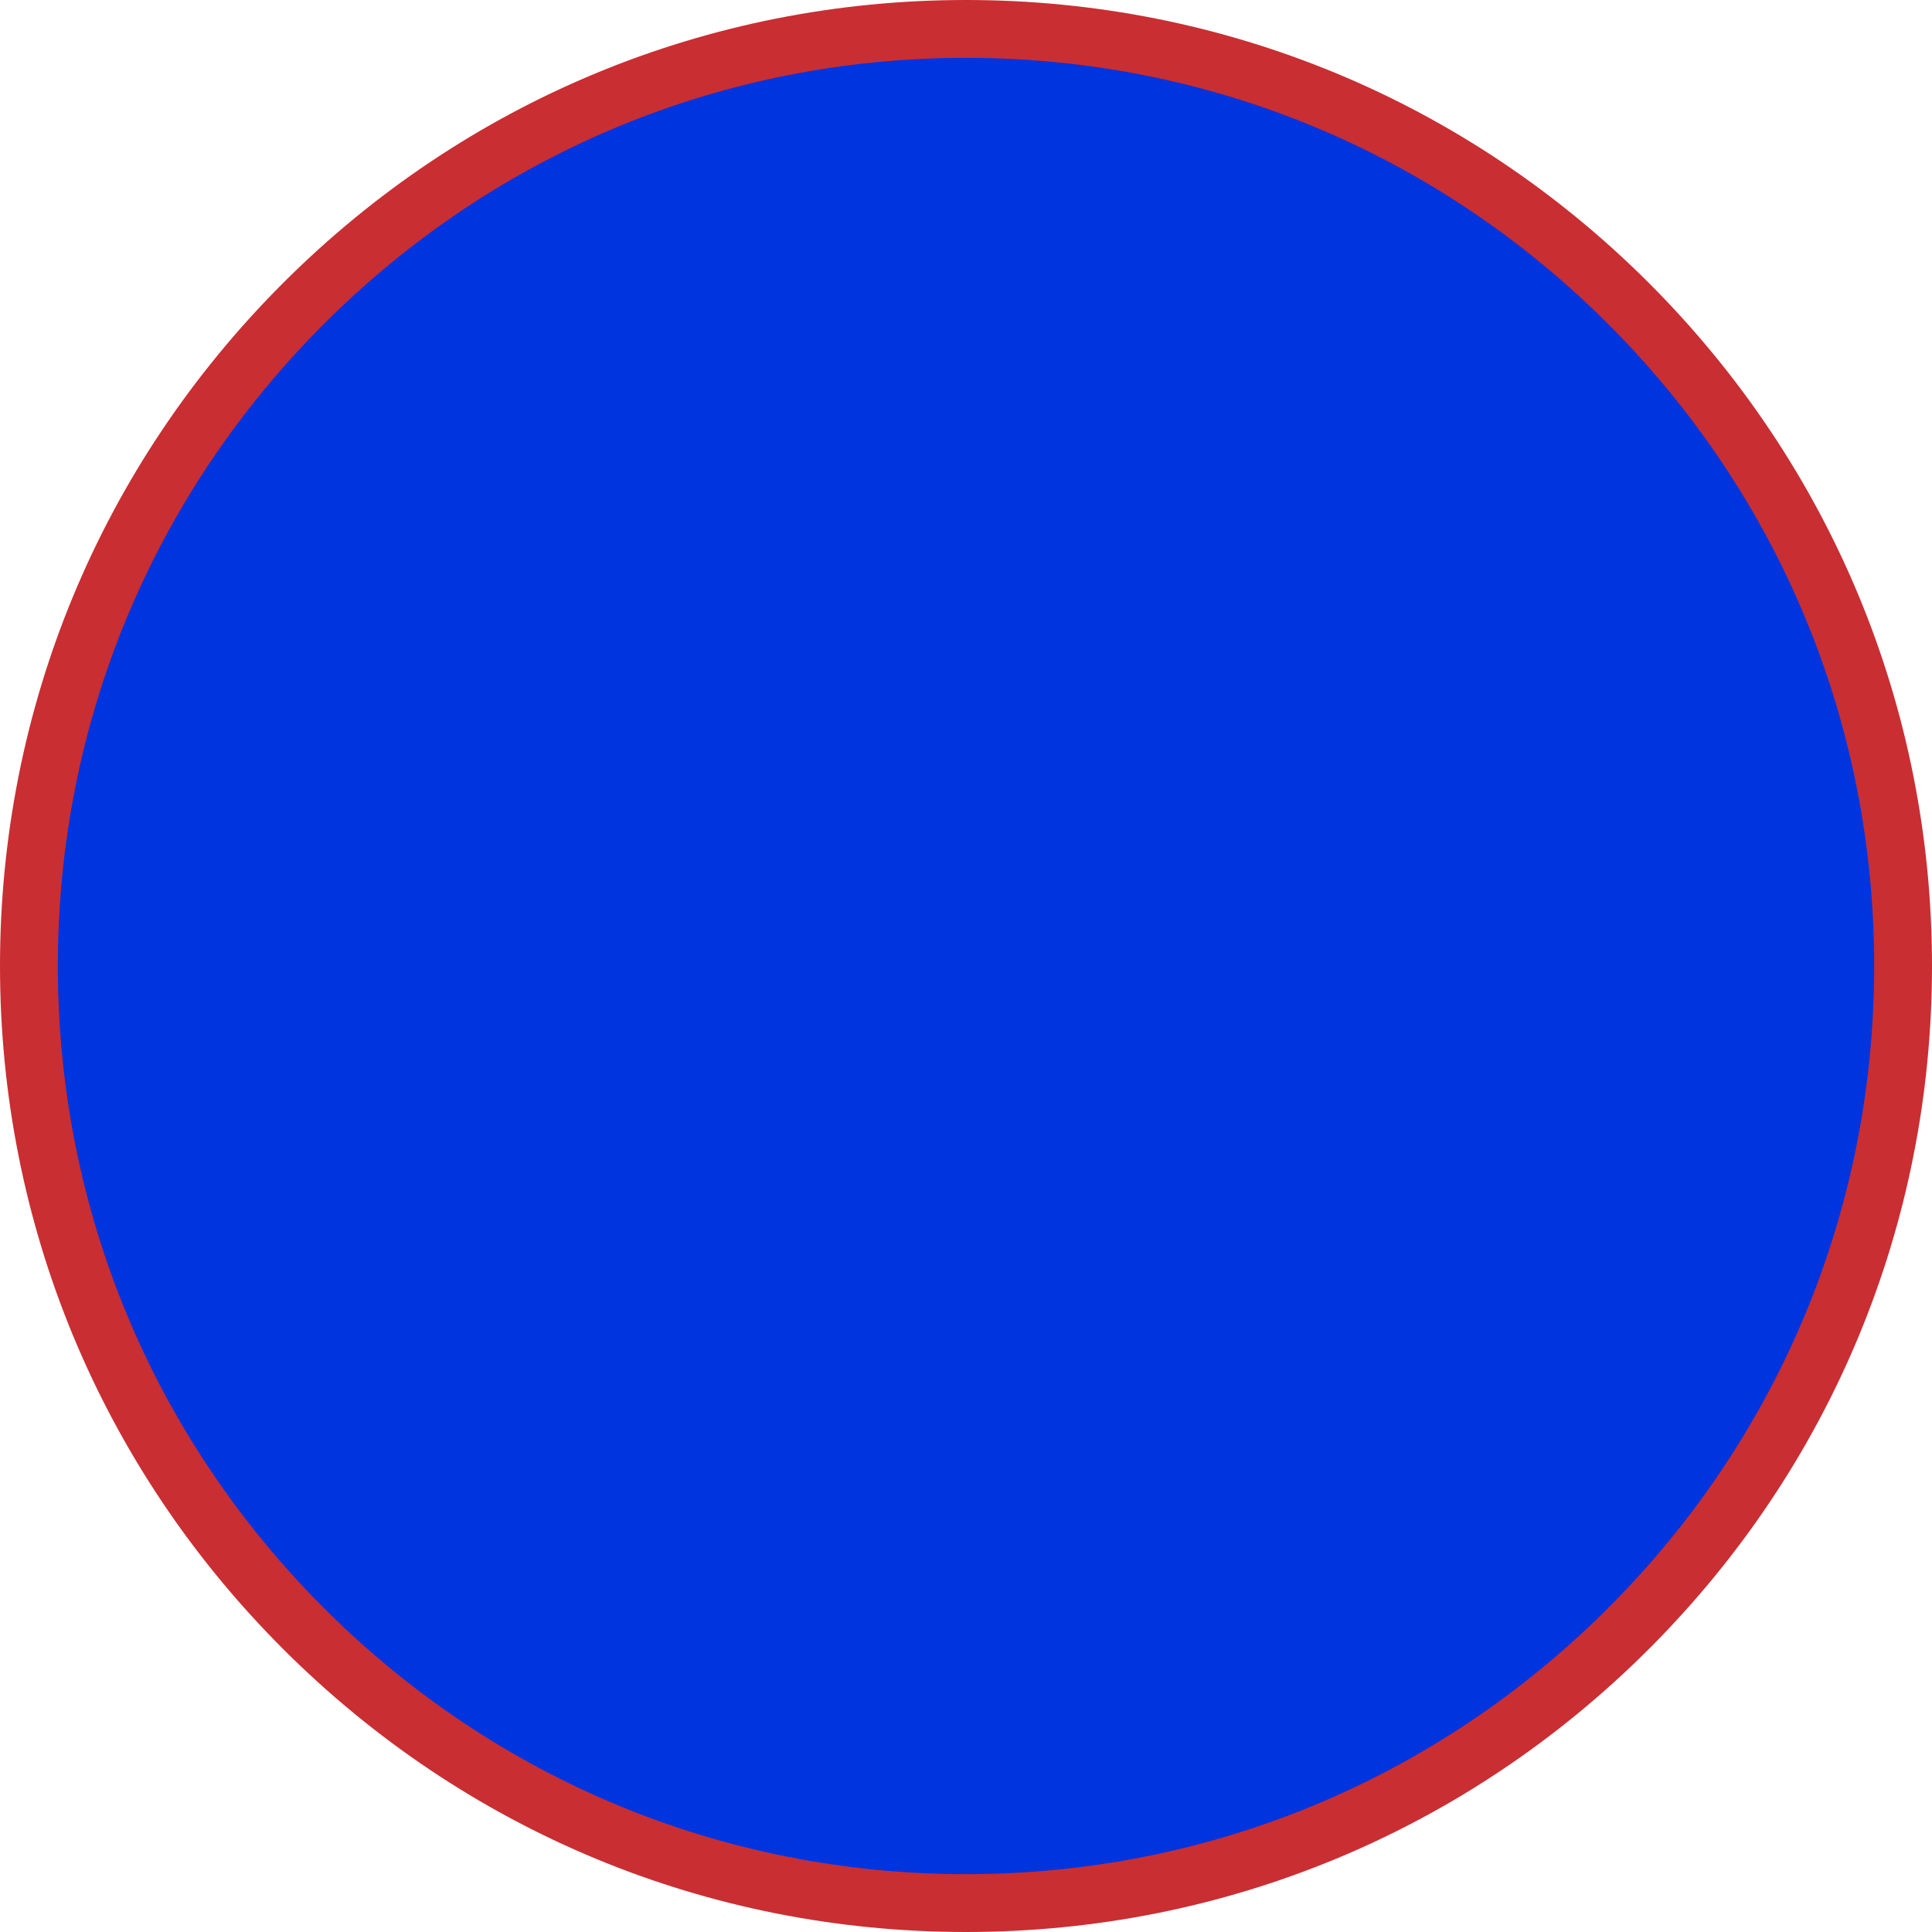 <?xml version="1.0" encoding="UTF-8" standalone="no"?><svg xmlns="http://www.w3.org/2000/svg" xmlns:xlink="http://www.w3.org/1999/xlink" fill="#000000" height="501" preserveAspectRatio="xMidYMid meet" version="1" viewBox="-0.5 -0.5 501.0 501.0" width="501" zoomAndPan="magnify"><g id="change1_1"><circle cx="250" cy="250" fill="#0034df" r="250"/></g><g id="change2_1"><path d="M250,500.5c-66.9,0-129.8-26.1-177.1-73.4C25.6,379.8-0.5,316.9-0.5,250S25.6,120.2,72.9,72.9 C120.2,25.6,183.1-0.5,250-0.5s129.8,26.1,177.1,73.4c47.3,47.3,73.4,110.2,73.4,177.1s-26.1,129.8-73.4,177.1 C379.8,474.4,316.9,500.5,250,500.5z M250,14.5c-62.9,0-122,24.5-166.5,69C39,128,14.5,187.1,14.5,250s24.5,122,69,166.5 c44.5,44.5,103.6,69,166.5,69s122-24.5,166.5-69c44.5-44.5,69-103.6,69-166.5s-24.5-122-69-166.5C372,39,312.9,14.5,250,14.5z" fill="#c92e32"/></g></svg>